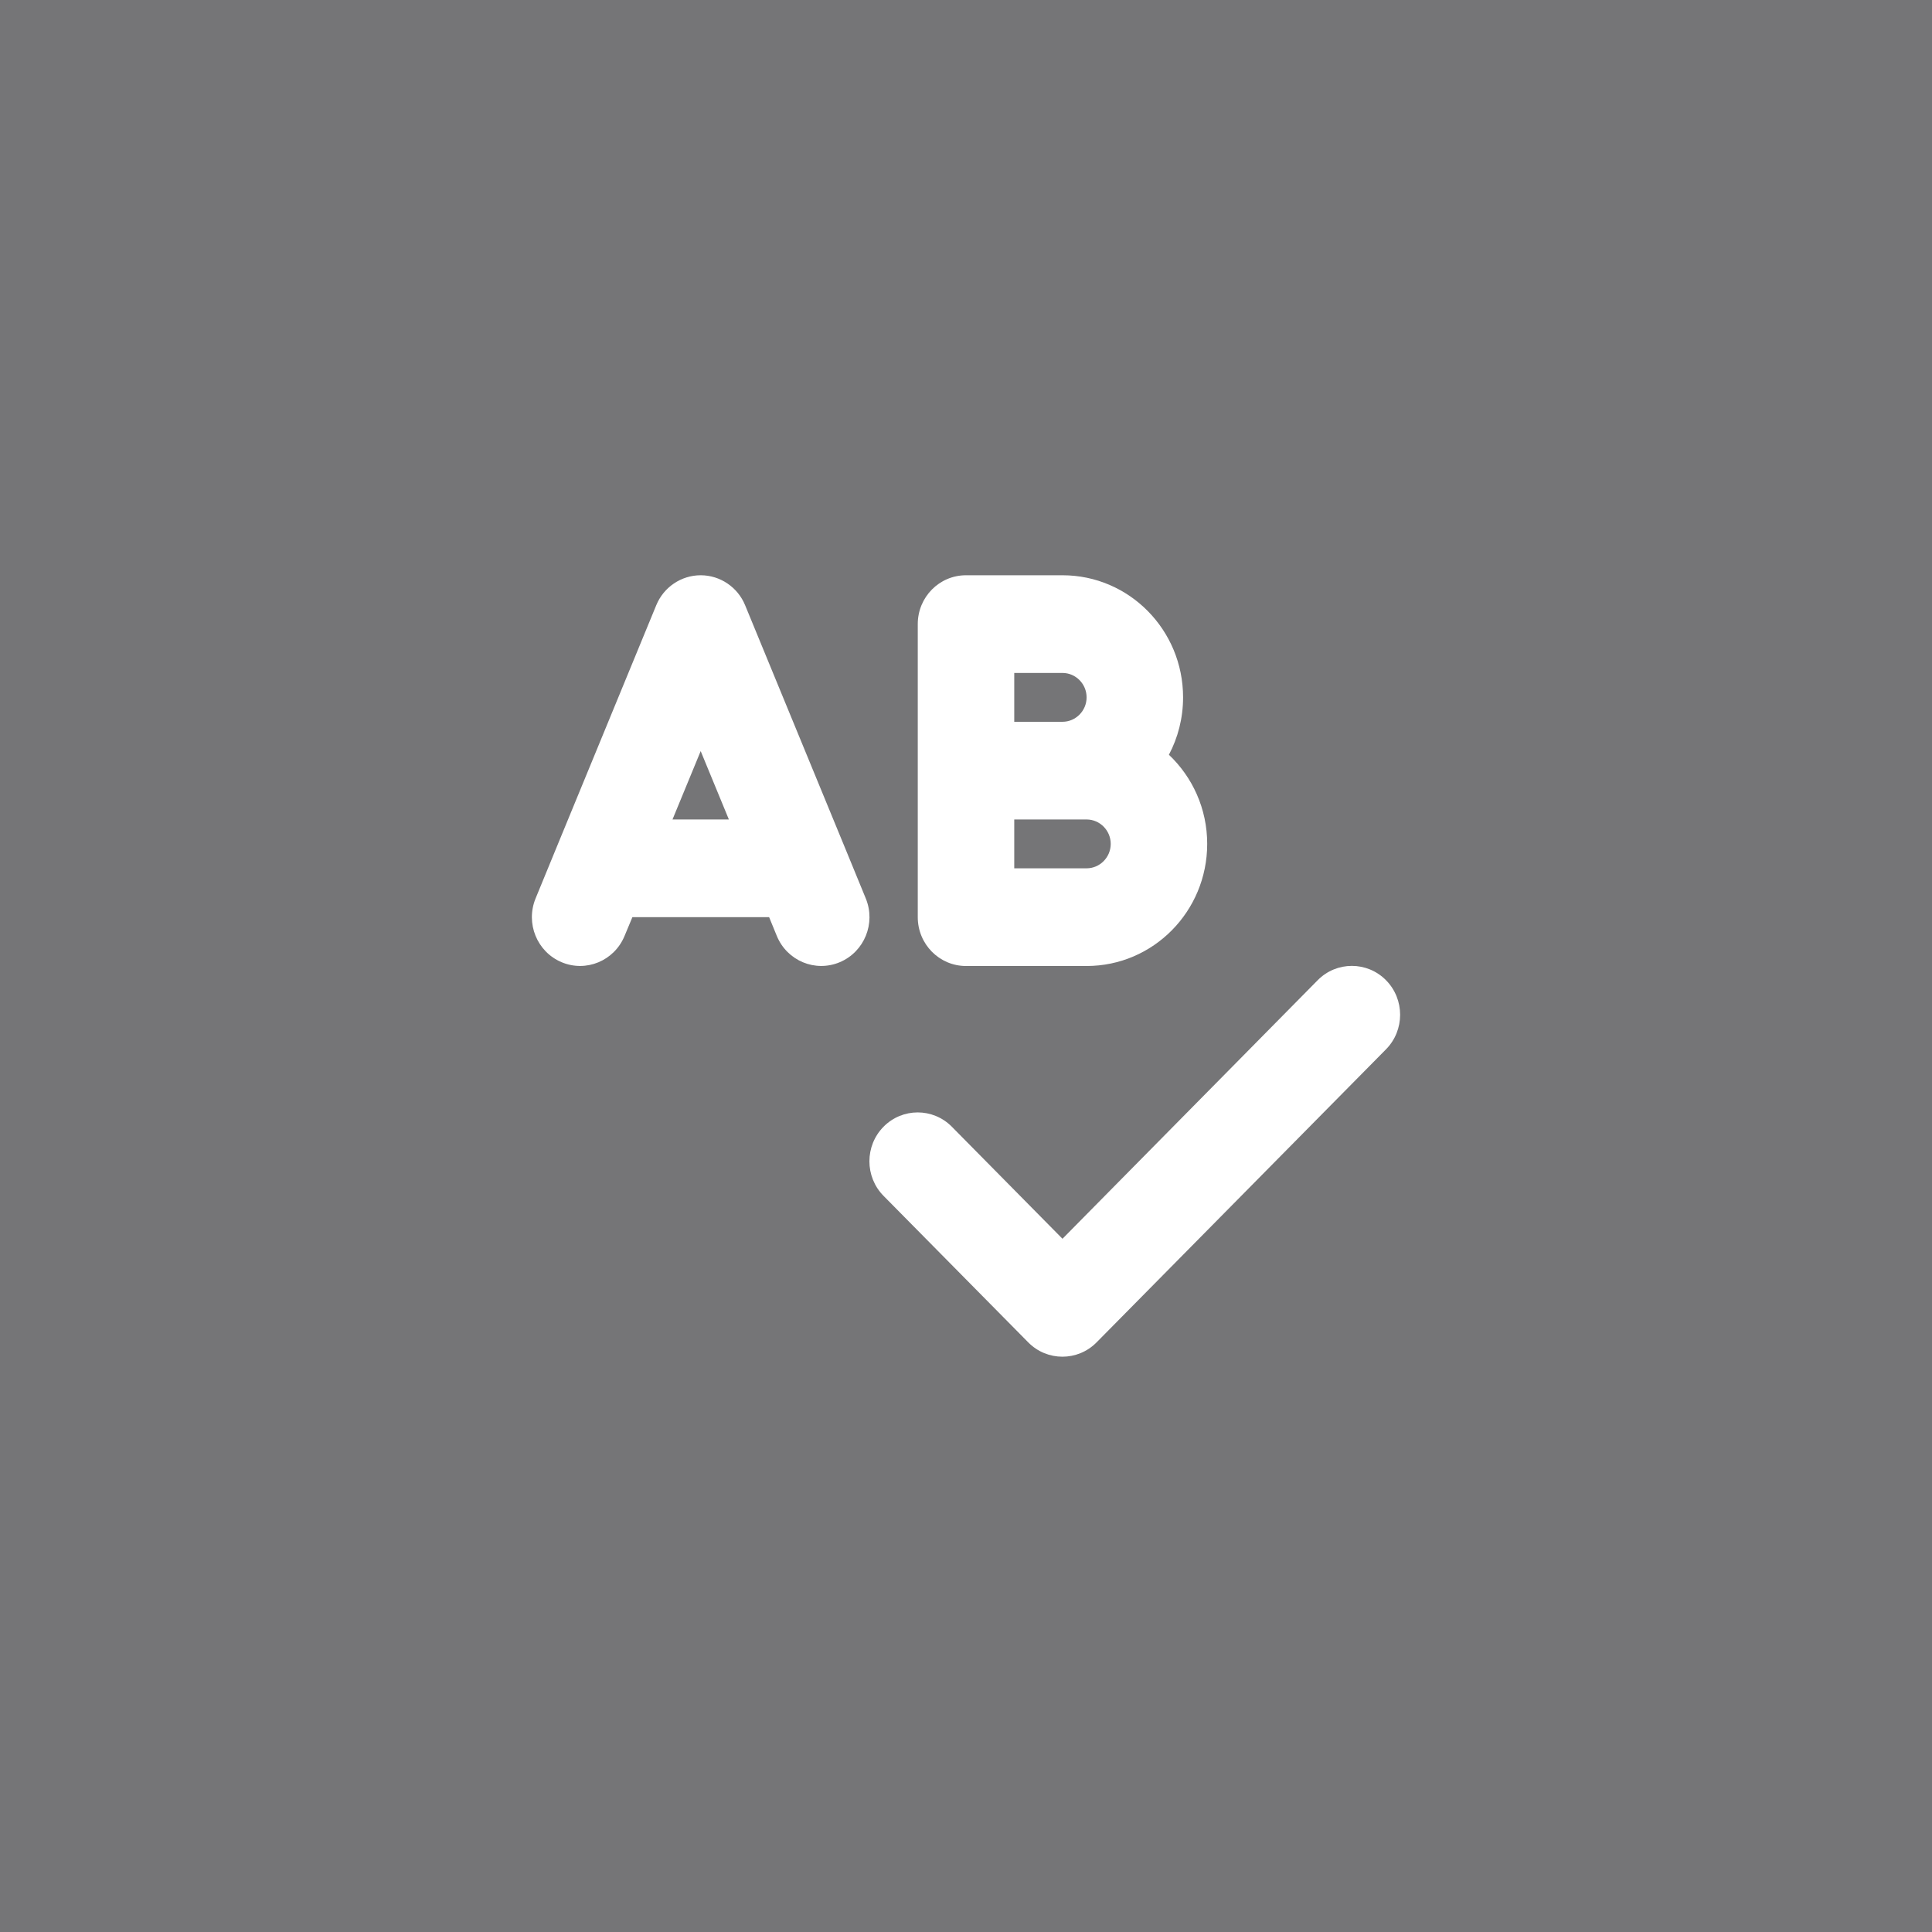 <svg width="178" height="178" viewBox="0 0 178 178" fill="none" xmlns="http://www.w3.org/2000/svg">
<rect x="0" y="0" width="178" height="178" fill="#808080" stroke="none"/>
<path opacity="0.2" d="M178 0H0V178H178V0Z" fill="#4F4F59"/>
<path d="M64.556 53C62.764 53 61.139 54.097 60.459 55.77L51.195 78.27L49.347 82.77C48.403 85.062 49.472 87.692 51.736 88.648C54 89.605 56.597 88.522 57.542 86.23L58.264 84.5H70.861L71.57 86.23C72.514 88.522 75.111 89.605 77.375 88.648C79.639 87.692 80.709 85.062 79.764 82.77L77.917 78.27L68.653 55.77C67.972 54.097 66.347 53 64.556 53ZM67.153 75.5H61.959L64.556 69.2L67.153 75.5ZM84.556 57.5V71V84.5C84.556 86.989 86.542 89 89 89H100.111C106.25 89 111.222 83.966 111.222 77.75C111.222 74.502 109.861 71.591 107.695 69.537C108.528 67.963 109 66.162 109 64.25C109 58.034 104.028 53 97.889 53H89C86.542 53 84.556 55.011 84.556 57.5ZM97.889 66.5H93.445V62H97.889C99.111 62 100.111 63.013 100.111 64.25C100.111 65.487 99.111 66.5 97.889 66.5ZM93.445 75.5H97.889H100.111C101.334 75.5 102.334 76.513 102.334 77.75C102.334 78.987 101.334 80 100.111 80H93.445V75.5ZM127.695 96.678C129.431 94.92 129.431 92.066 127.695 90.308C125.959 88.55 123.139 88.55 121.403 90.308L97.889 114.13L87.695 103.808C85.959 102.05 83.139 102.05 81.403 103.808C79.667 105.566 79.667 108.42 81.403 110.178L94.736 123.678C96.472 125.436 99.292 125.436 101.028 123.678L127.695 96.678Z" fill="white"/>
</svg>
